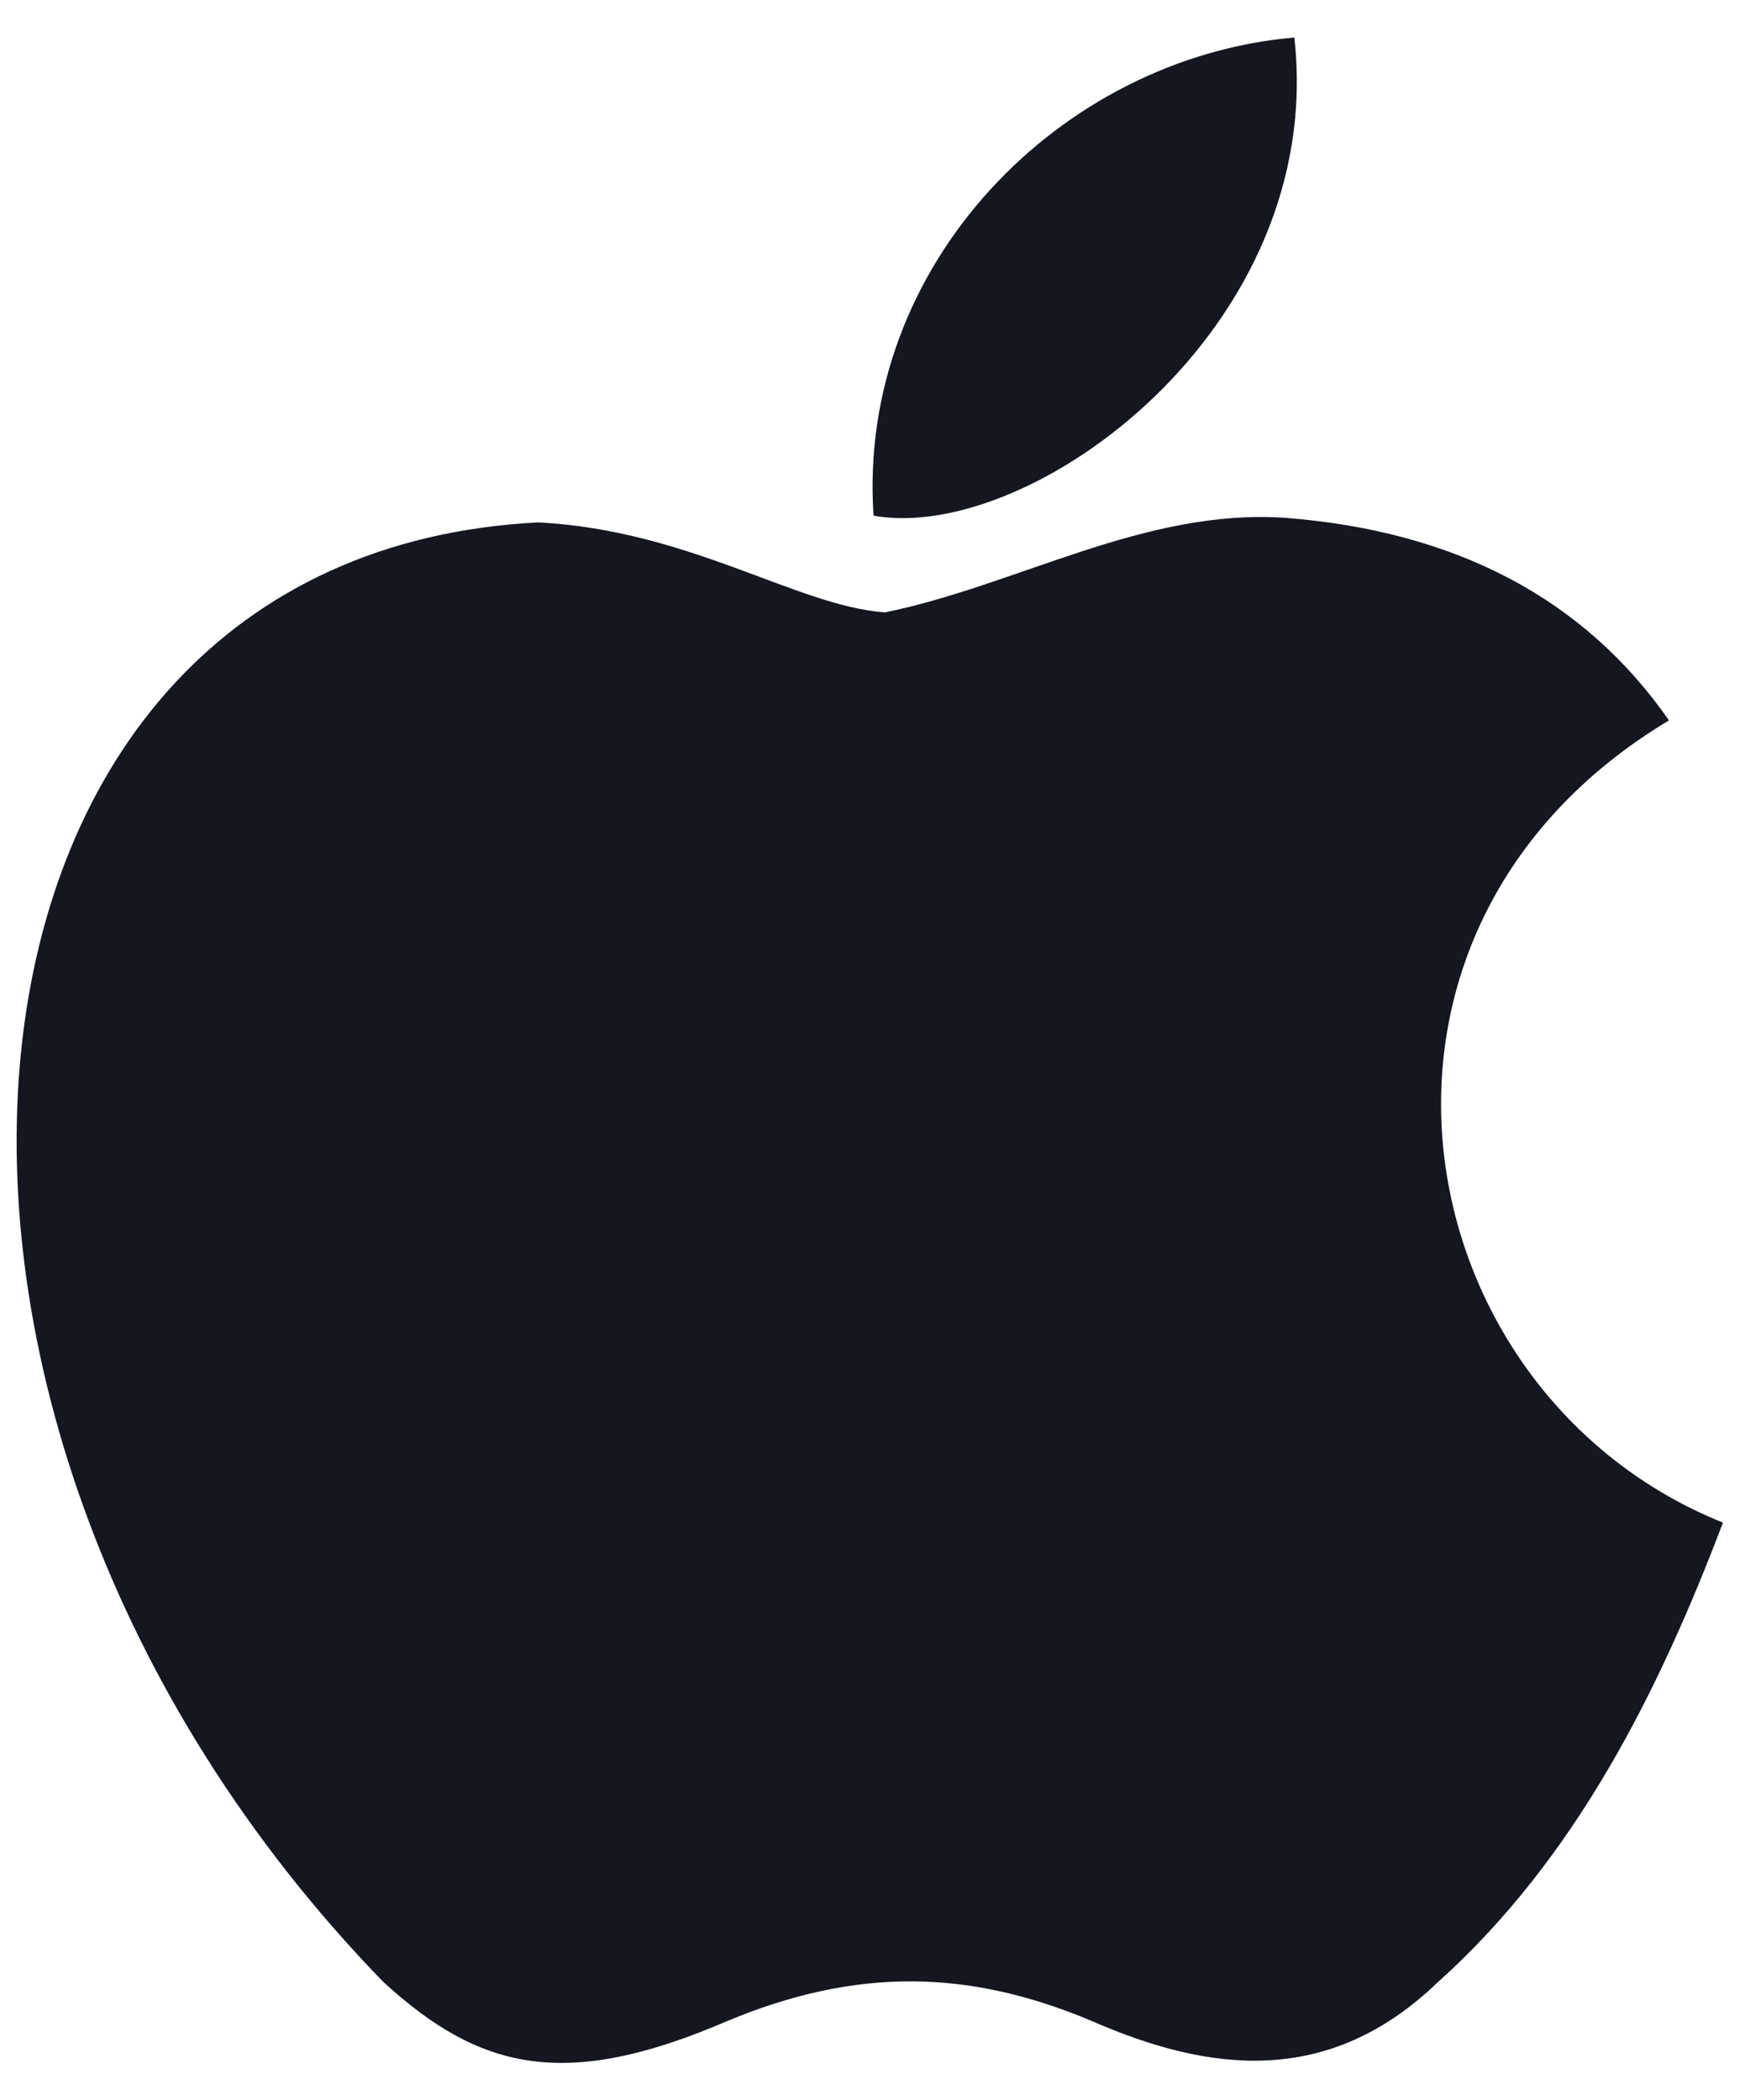 <svg width="29" height="35" viewBox="0 0 29 35" fill="none" xmlns="http://www.w3.org/2000/svg">
<path d="M23.972 33.025C22.134 34.806 20.128 34.525 18.197 33.681C16.153 32.819 14.278 32.781 12.122 33.681C9.422 34.844 7.997 34.506 6.384 33.025C-2.766 23.594 -1.416 9.231 8.972 8.706C11.503 8.838 13.266 10.094 14.747 10.206C16.959 9.756 19.078 8.463 21.441 8.631C24.272 8.856 26.409 9.981 27.816 12.006C21.966 15.512 23.353 23.219 28.716 25.375C27.647 28.188 26.259 30.981 23.953 33.044L23.972 33.025ZM14.559 8.594C14.278 4.412 17.672 0.963 21.572 0.625C22.116 5.463 17.184 9.062 14.559 8.594Z" fill="#14171F"/>
</svg>
